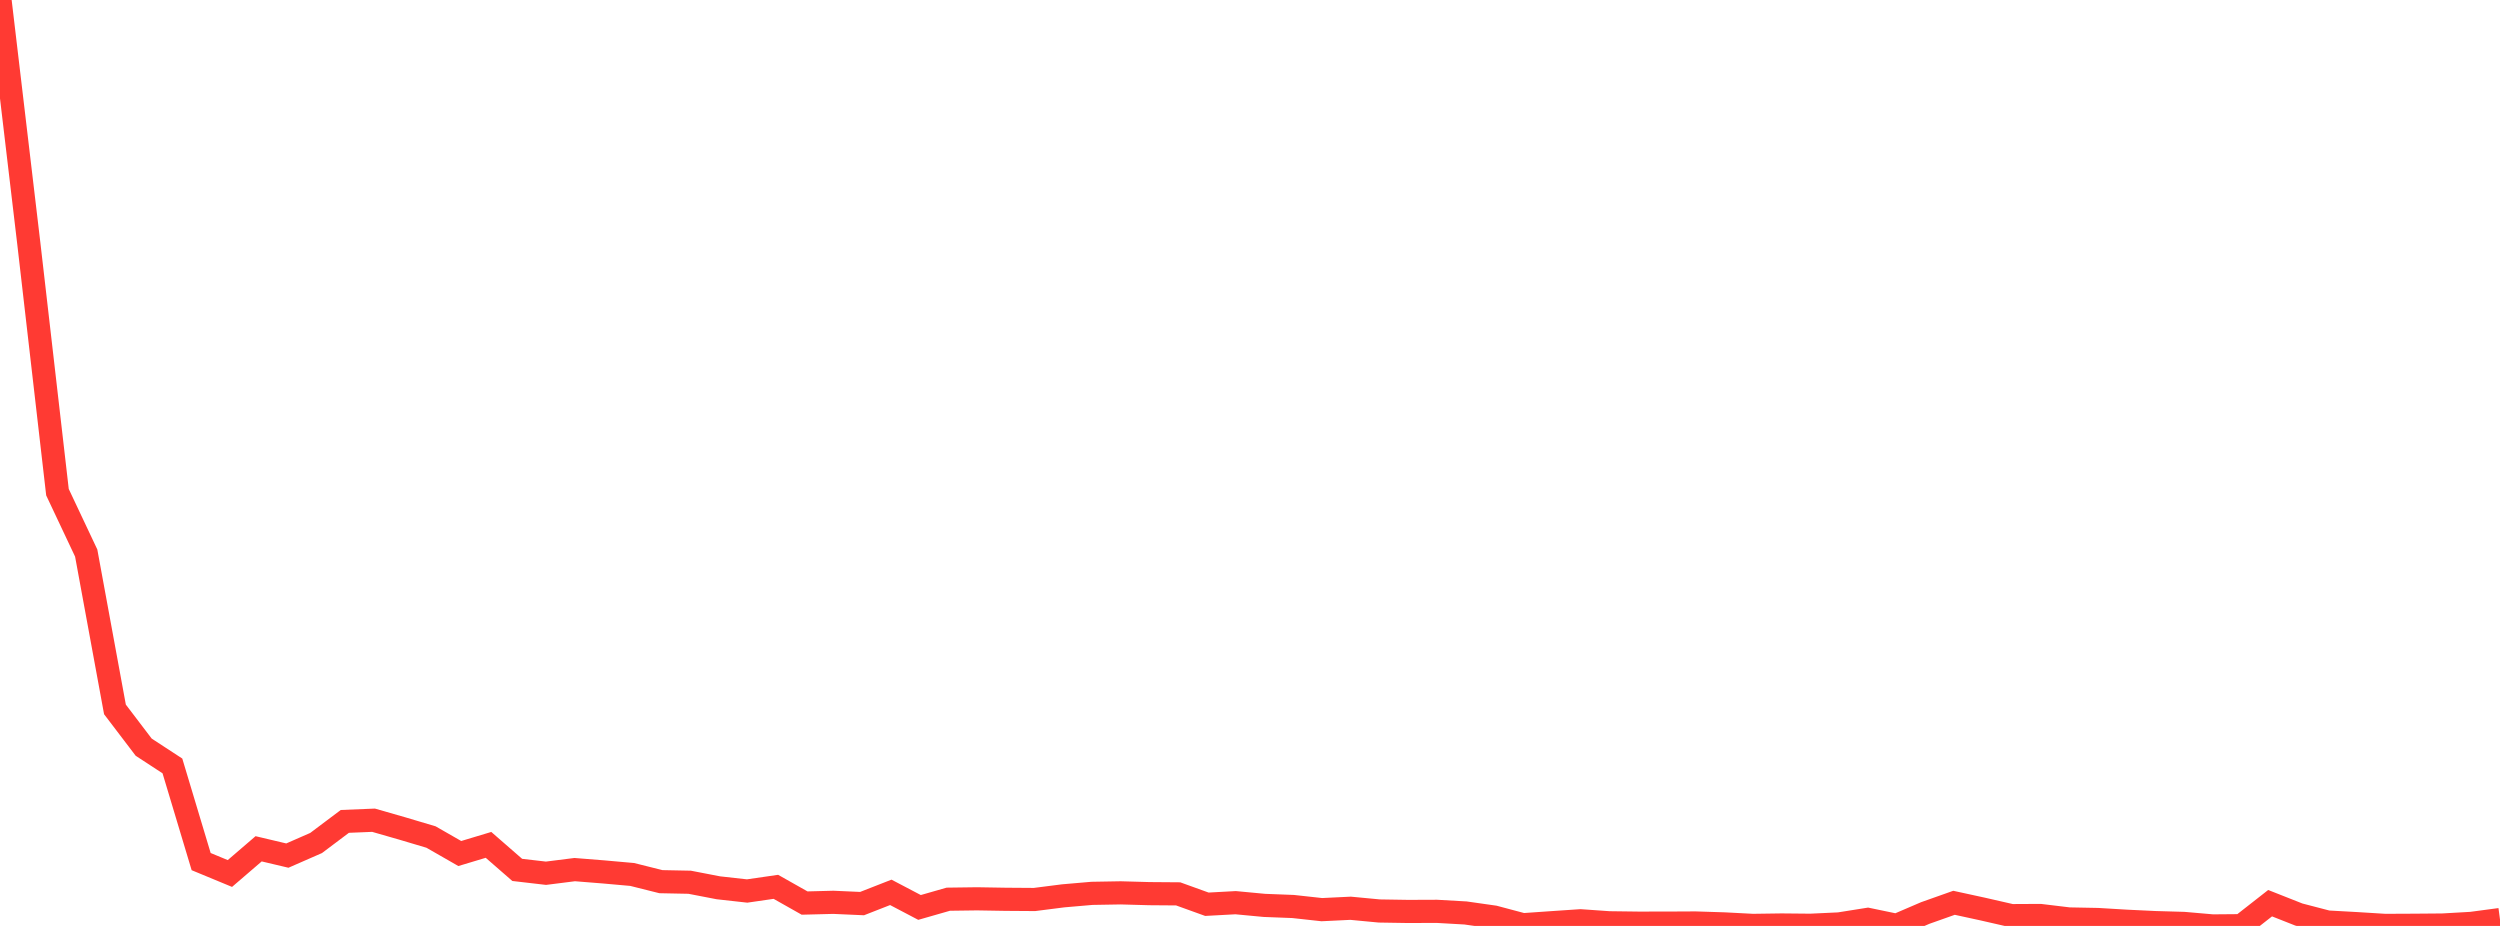 <?xml version="1.0" standalone="no"?>
<!DOCTYPE svg PUBLIC "-//W3C//DTD SVG 1.1//EN" "http://www.w3.org/Graphics/SVG/1.1/DTD/svg11.dtd">

<svg width="135" height="50" viewBox="0 0 135 50" preserveAspectRatio="none" 
  xmlns="http://www.w3.org/2000/svg"
  xmlns:xlink="http://www.w3.org/1999/xlink">


<polyline points="0.0, 0.0 1.552, 13.114 3.103, 26.577 4.655, 29.865 6.207, 38.307 7.759, 40.347 9.31, 41.36 10.862, 46.526 12.414, 47.169 13.966, 45.835 15.517, 46.202 17.069, 45.522 18.621, 44.355 20.172, 44.292 21.724, 44.738 23.276, 45.2 24.828, 46.09 26.379, 45.623 27.931, 46.975 29.483, 47.155 31.034, 46.959 32.586, 47.083 34.138, 47.221 35.69, 47.61 37.241, 47.641 38.793, 47.941 40.345, 48.114 41.897, 47.889 43.448, 48.765 45.0, 48.725 46.552, 48.794 48.103, 48.187 49.655, 49.002 51.207, 48.557 52.759, 48.536 54.31, 48.562 55.862, 48.573 57.414, 48.375 58.966, 48.241 60.517, 48.214 62.069, 48.257 63.621, 48.269 65.172, 48.829 66.724, 48.745 68.276, 48.891 69.828, 48.951 71.379, 49.121 72.931, 49.046 74.483, 49.193 76.034, 49.218 77.586, 49.212 79.138, 49.3 80.69, 49.521 82.241, 49.934 83.793, 49.826 85.345, 49.721 86.897, 49.83 88.448, 49.85 90.0, 49.849 91.552, 49.841 93.103, 49.89 94.655, 49.971 96.207, 49.949 97.759, 49.964 99.31, 49.892 100.862, 49.645 102.414, 49.968 103.966, 49.301 105.517, 48.751 107.069, 49.089 108.621, 49.444 110.172, 49.436 111.724, 49.623 113.276, 49.653 114.828, 49.746 116.379, 49.82 117.931, 49.865 119.483, 50.0 121.034, 49.987 122.586, 48.772 124.138, 49.385 125.69, 49.789 127.241, 49.875 128.793, 49.971 130.345, 49.964 131.897, 49.951 133.448, 49.863 135.0, 49.656" fill="none" stroke="#ff3a33" stroke-width="1.25"/>

</svg>